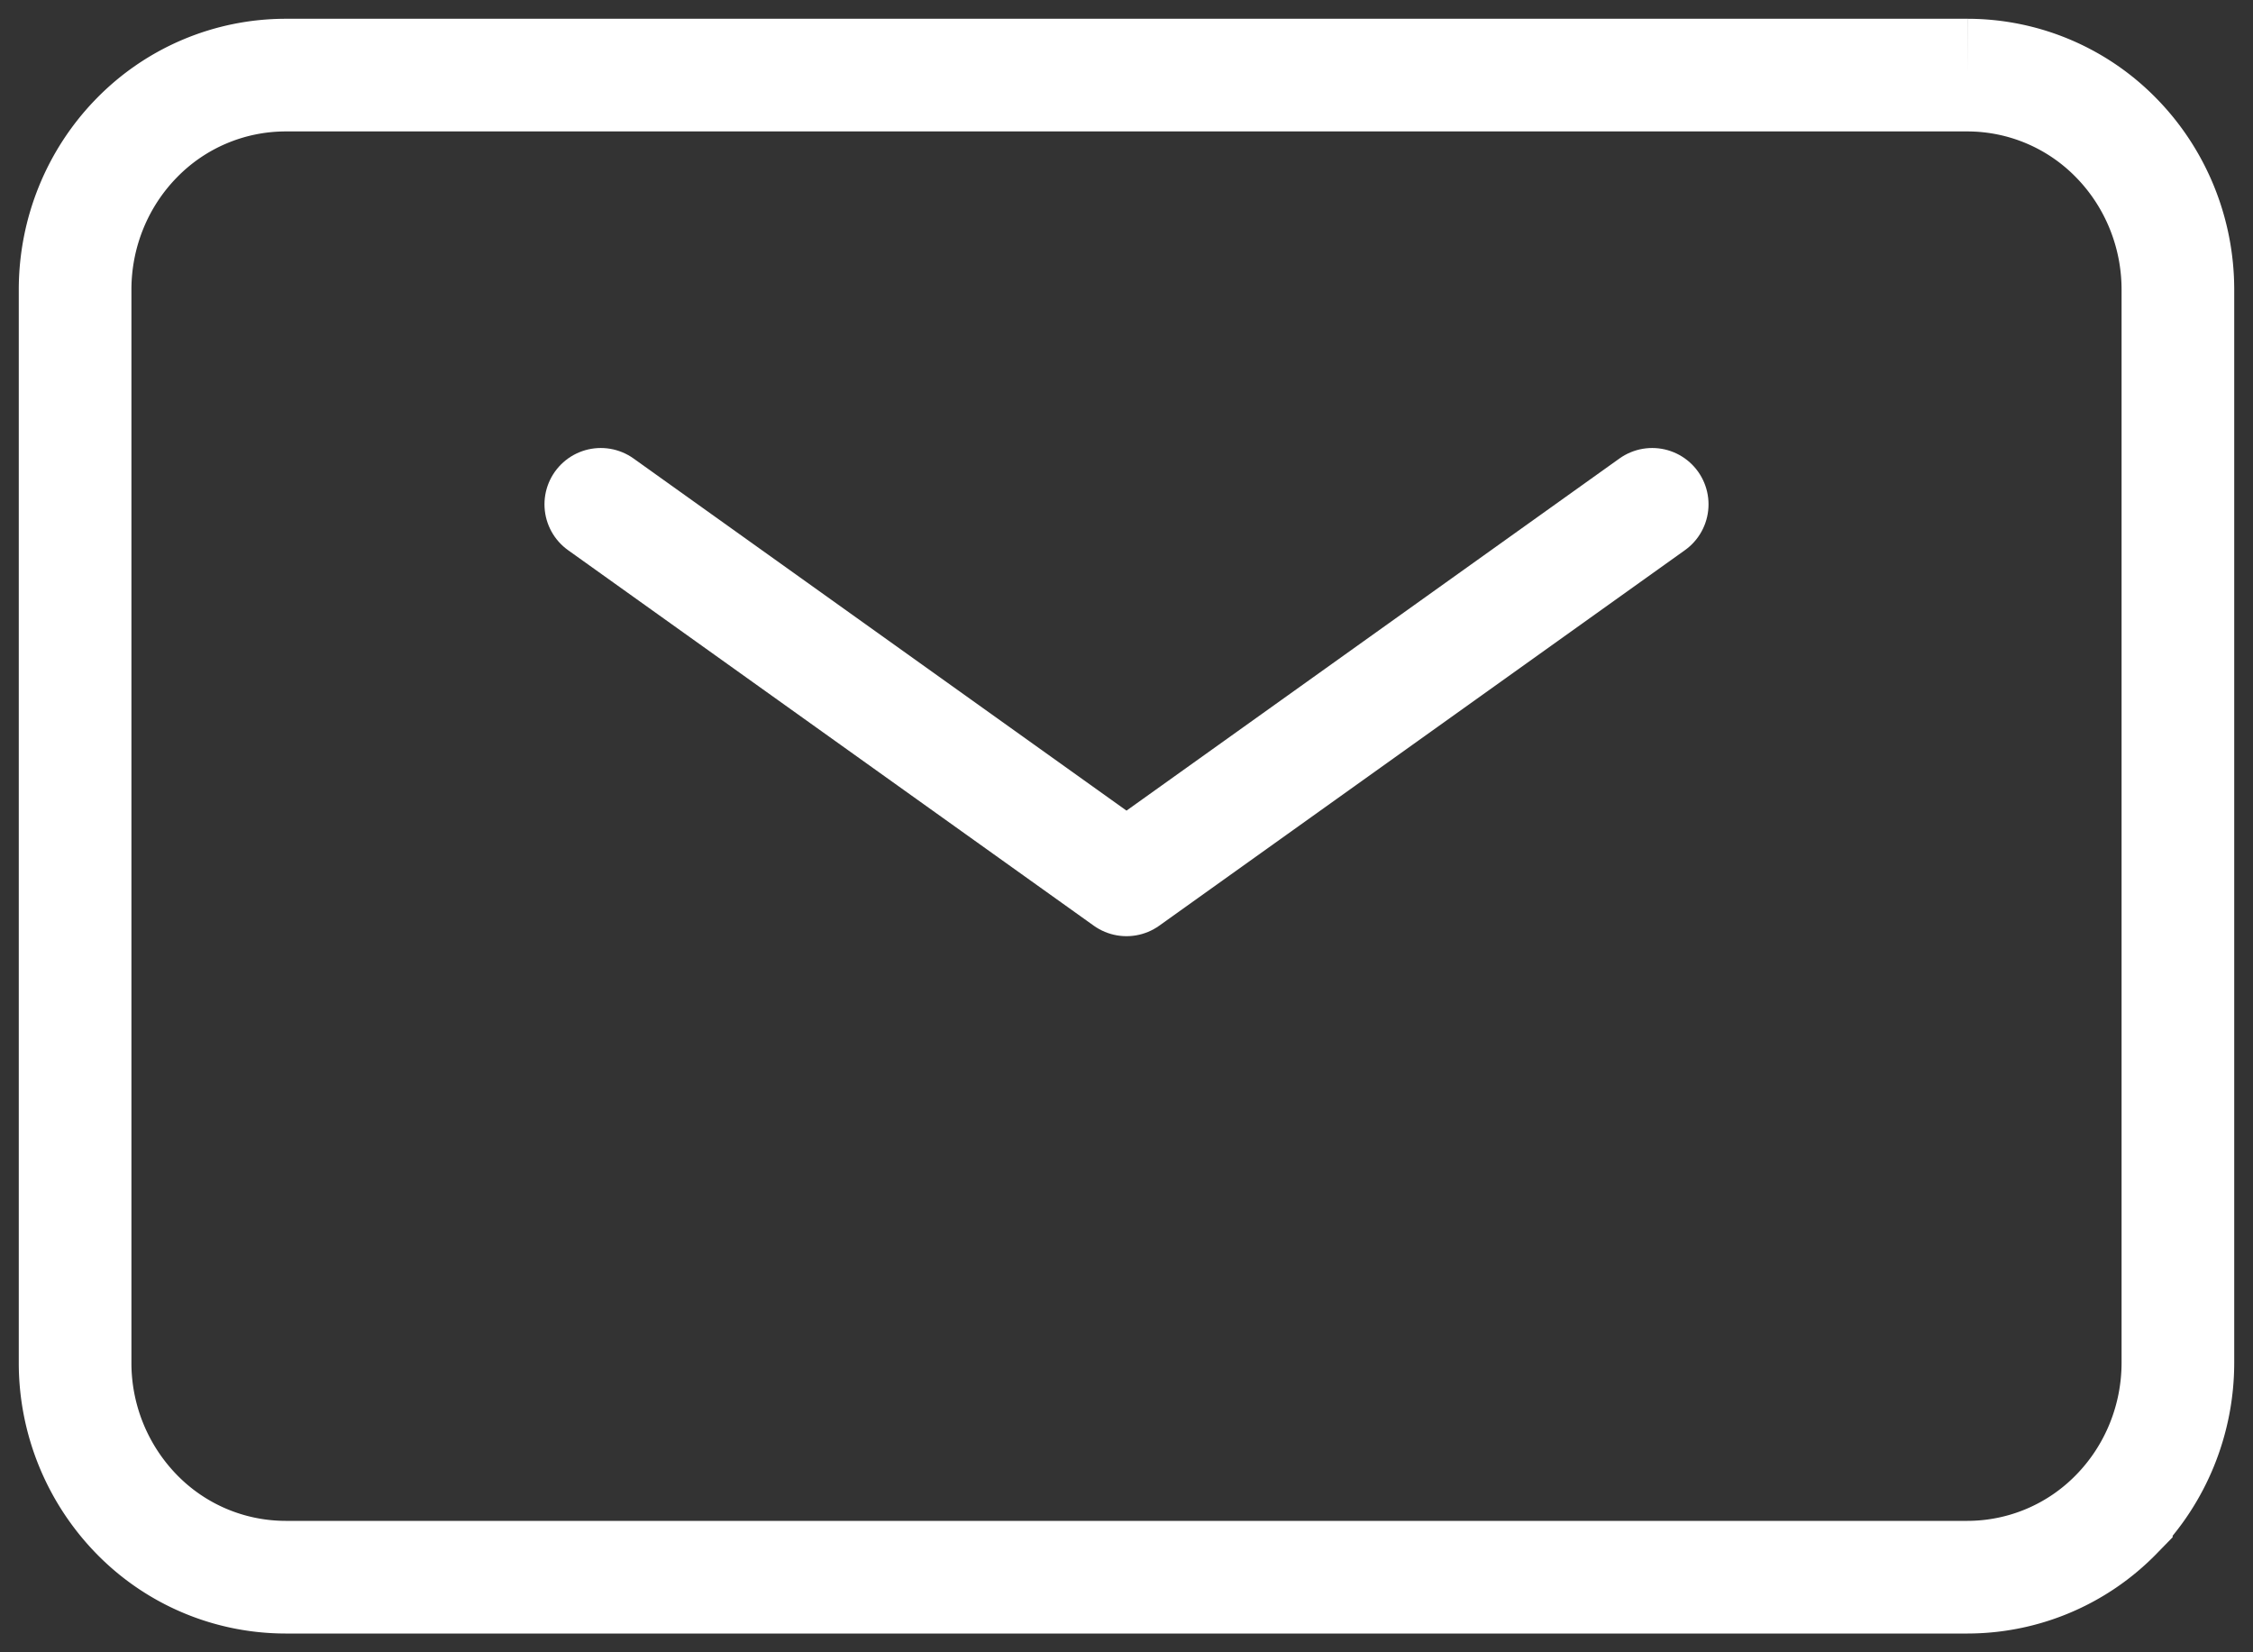 <svg width="30" height="22" fill="none" xmlns="http://www.w3.org/2000/svg"><rect width="100%" height="100%" fill="#333333" stroke="none"/><path d="M8 6.715l7 5 7-5" stroke="#fff" stroke-width="1.5" stroke-linecap="round" stroke-linejoin="round"/><path d="M1 18.143V3.857c0-.758.295-1.484.82-2.02A2.772 2.772 0 013.8 1h22.4a2.77 2.77 0 011.98.837c.525.536.82 1.262.82 2.02v14.286c0 .758-.295 1.484-.82 2.02A2.772 2.772 0 0126.2 21H3.8a2.772 2.772 0 01-1.98-.837 2.887 2.887 0 01-.82-2.02z" stroke="#fff" stroke-width="1.5"/></svg>